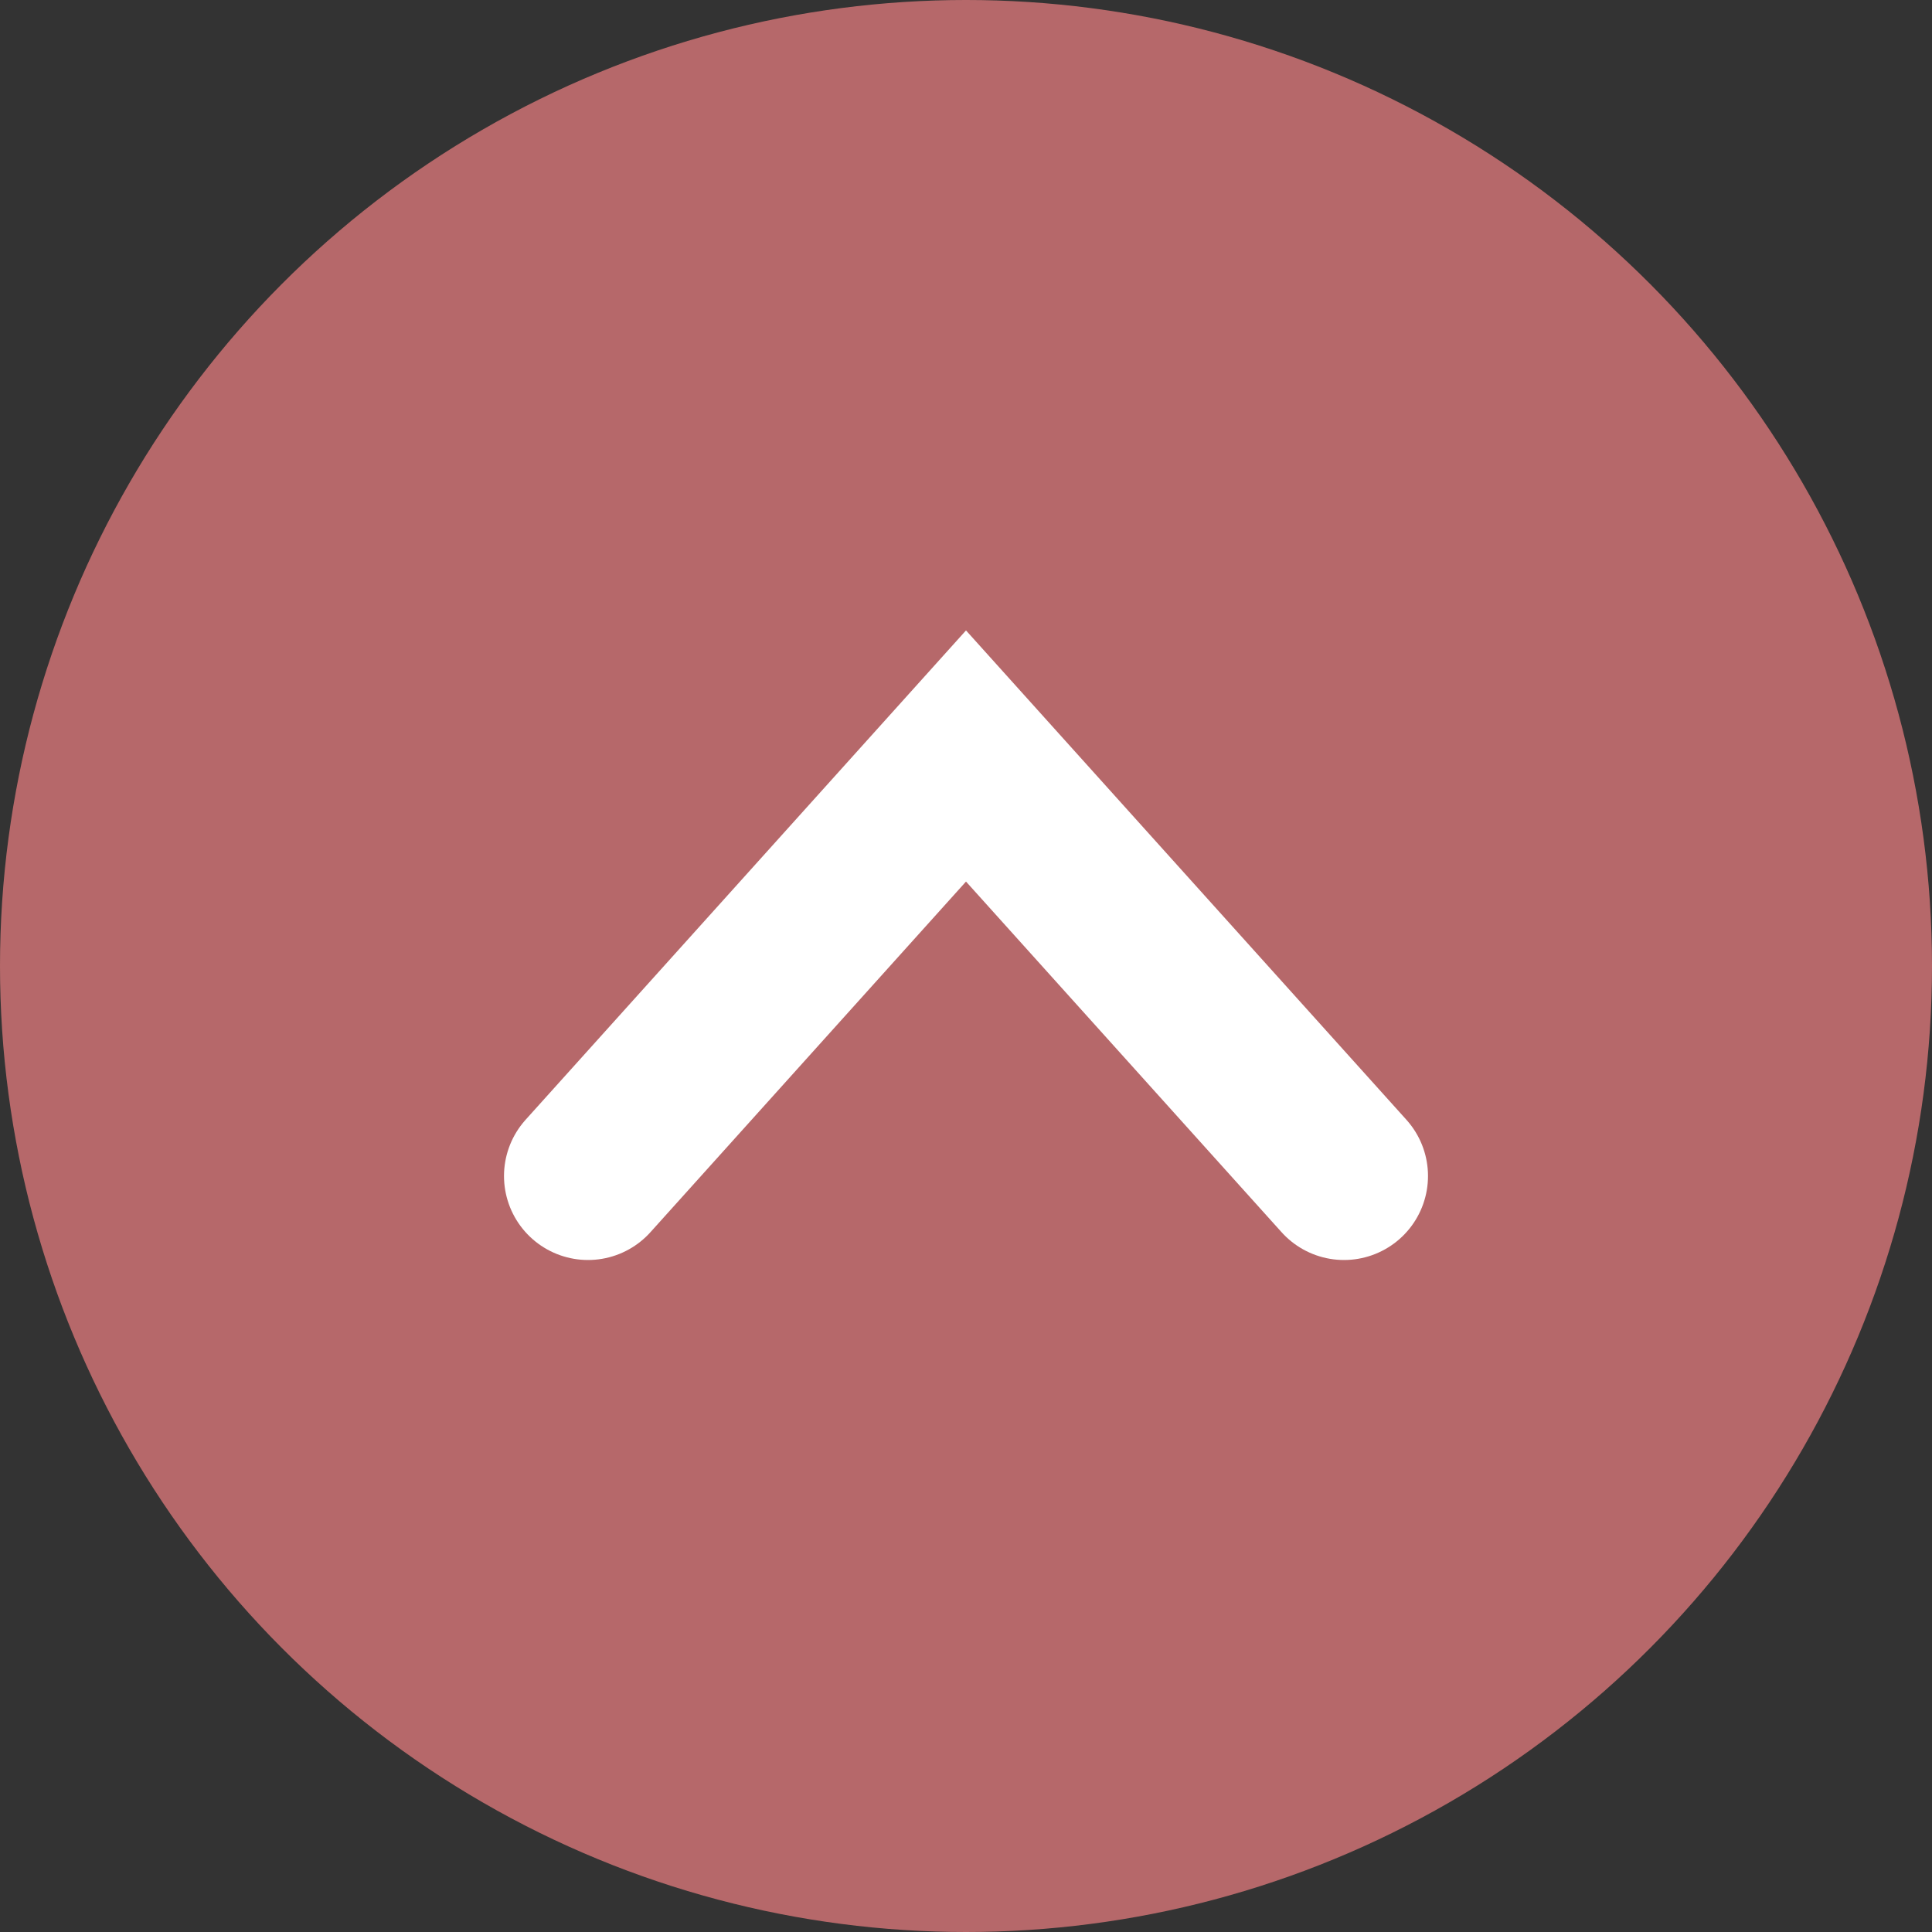 <?xml version="1.0" encoding="UTF-8"?><svg xmlns="http://www.w3.org/2000/svg" viewBox="0 0 46 46"><rect x="0" y="0" width="46" height="46" fill="#333333" stroke="none"/><defs><style>.d{fill:#ee7f81;}.e{fill:none;stroke:#fff;stroke-linecap:round;stroke-miterlimit:10;stroke-width:4px;}.f{opacity:.7;}</style></defs><g id="a"/><g id="b"><g id="c"><g class="f"><circle class="d" cx="23" cy="23" r="23"/></g><polyline class="e" points="32 28 23 18 14 28"/></g></g></svg>